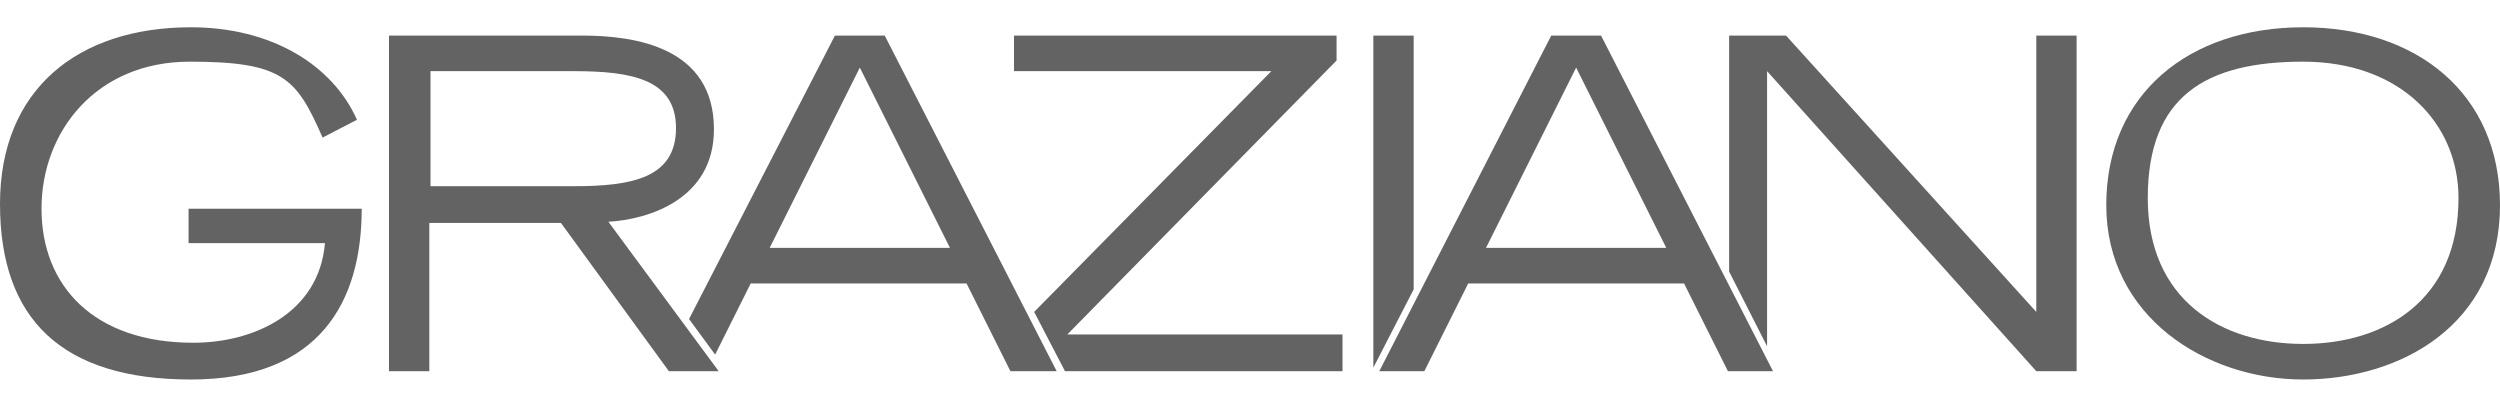 <?xml version="1.0" encoding="UTF-8"?>
<svg xmlns="http://www.w3.org/2000/svg" id="Livello_2" data-name="Livello 2" version="1.1" viewBox="0 0 210.8 34.3">
  <defs>
    <style>
      .cls-1 {
        fill: #636363;
        stroke-width: 0px;
      }
    </style>
  </defs>
  <polygon class="cls-1" points="119.2 24.4 119.2 3 115.8 3 115.8 31 119.2 24.4"></polygon>
  <polygon class="cls-1" points="175.1 31.3 175.1 3 171.7 3 171.7 26.3 150.6 3 145.8 3 145.8 22.9 149 29.2 149 6 171.7 31.3 175.1 31.3"></polygon>
  <path class="cls-1" d="M207.3,16.7c0,8.6-6.2,12.3-13.1,12.3s-13.1-3.7-13.1-12.3,4.9-11.5,13.1-11.5,13.1,5.2,13.1,11.5M210.8,17.3c0-9.4-7-15-16.6-15s-16.6,5.6-16.6,15,8.4,14.7,16.6,14.7,16.6-4.6,16.6-14.7"></path>
  <polygon class="cls-1" points="113.2 28.2 90 28.2 112.7 5.1 112.7 3 85.5 3 85.5 6 107.2 6 87.2 26.3 89.8 31.3 113.2 31.3 113.2 28.2"></polygon>
  <path class="cls-1" d="M80.1,20.9h-15.2l7.6-15.2,7.6,15.2ZM89.1,31.3l-14.5-28.3h-4.2l-12.3,23.9,2.2,3,3-6h18.2l3.7,7.4h3.9Z"></path>
  <path class="cls-1" d="M140.5,20.9h-15.2l7.6-15.2,7.6,15.2ZM149.5,31.3l-14.5-28.3h-4.2l-14.5,28.3h3.8l3.7-7.4h18.2l3.7,7.4h3.9Z"></path>
  <g>
    <path class="cls-1" d="M57,10.8c0,4.2-3.7,4.9-8.6,4.9h-12.1V6h12.1c4.9,0,8.6.7,8.6,4.8M60.2,10.9c0-6.9-6.6-7.9-11.1-7.9h-16.3v28.3h3.4v-12.5h11.1l9.1,12.5h4.2l-9.3-12.6c3.4-.2,8.9-1.9,8.9-7.8"></path>
    <path class="cls-1" d="M15.9,17.5v3h11.5c-.5,5.9-6,8.4-11.1,8.4-8.4,0-12.8-4.8-12.8-11.3S8.1,5.2,16,5.2s9,1.4,11.2,6.4l2.9-1.5c-2.1-4.7-7.3-7.8-14-7.8C6.6,2.3,0,7.5,0,17.2s5.2,14.8,16.1,14.8,14.4-6.6,14.4-14.4h-14.6Z"></path>
  </g>
</svg>
